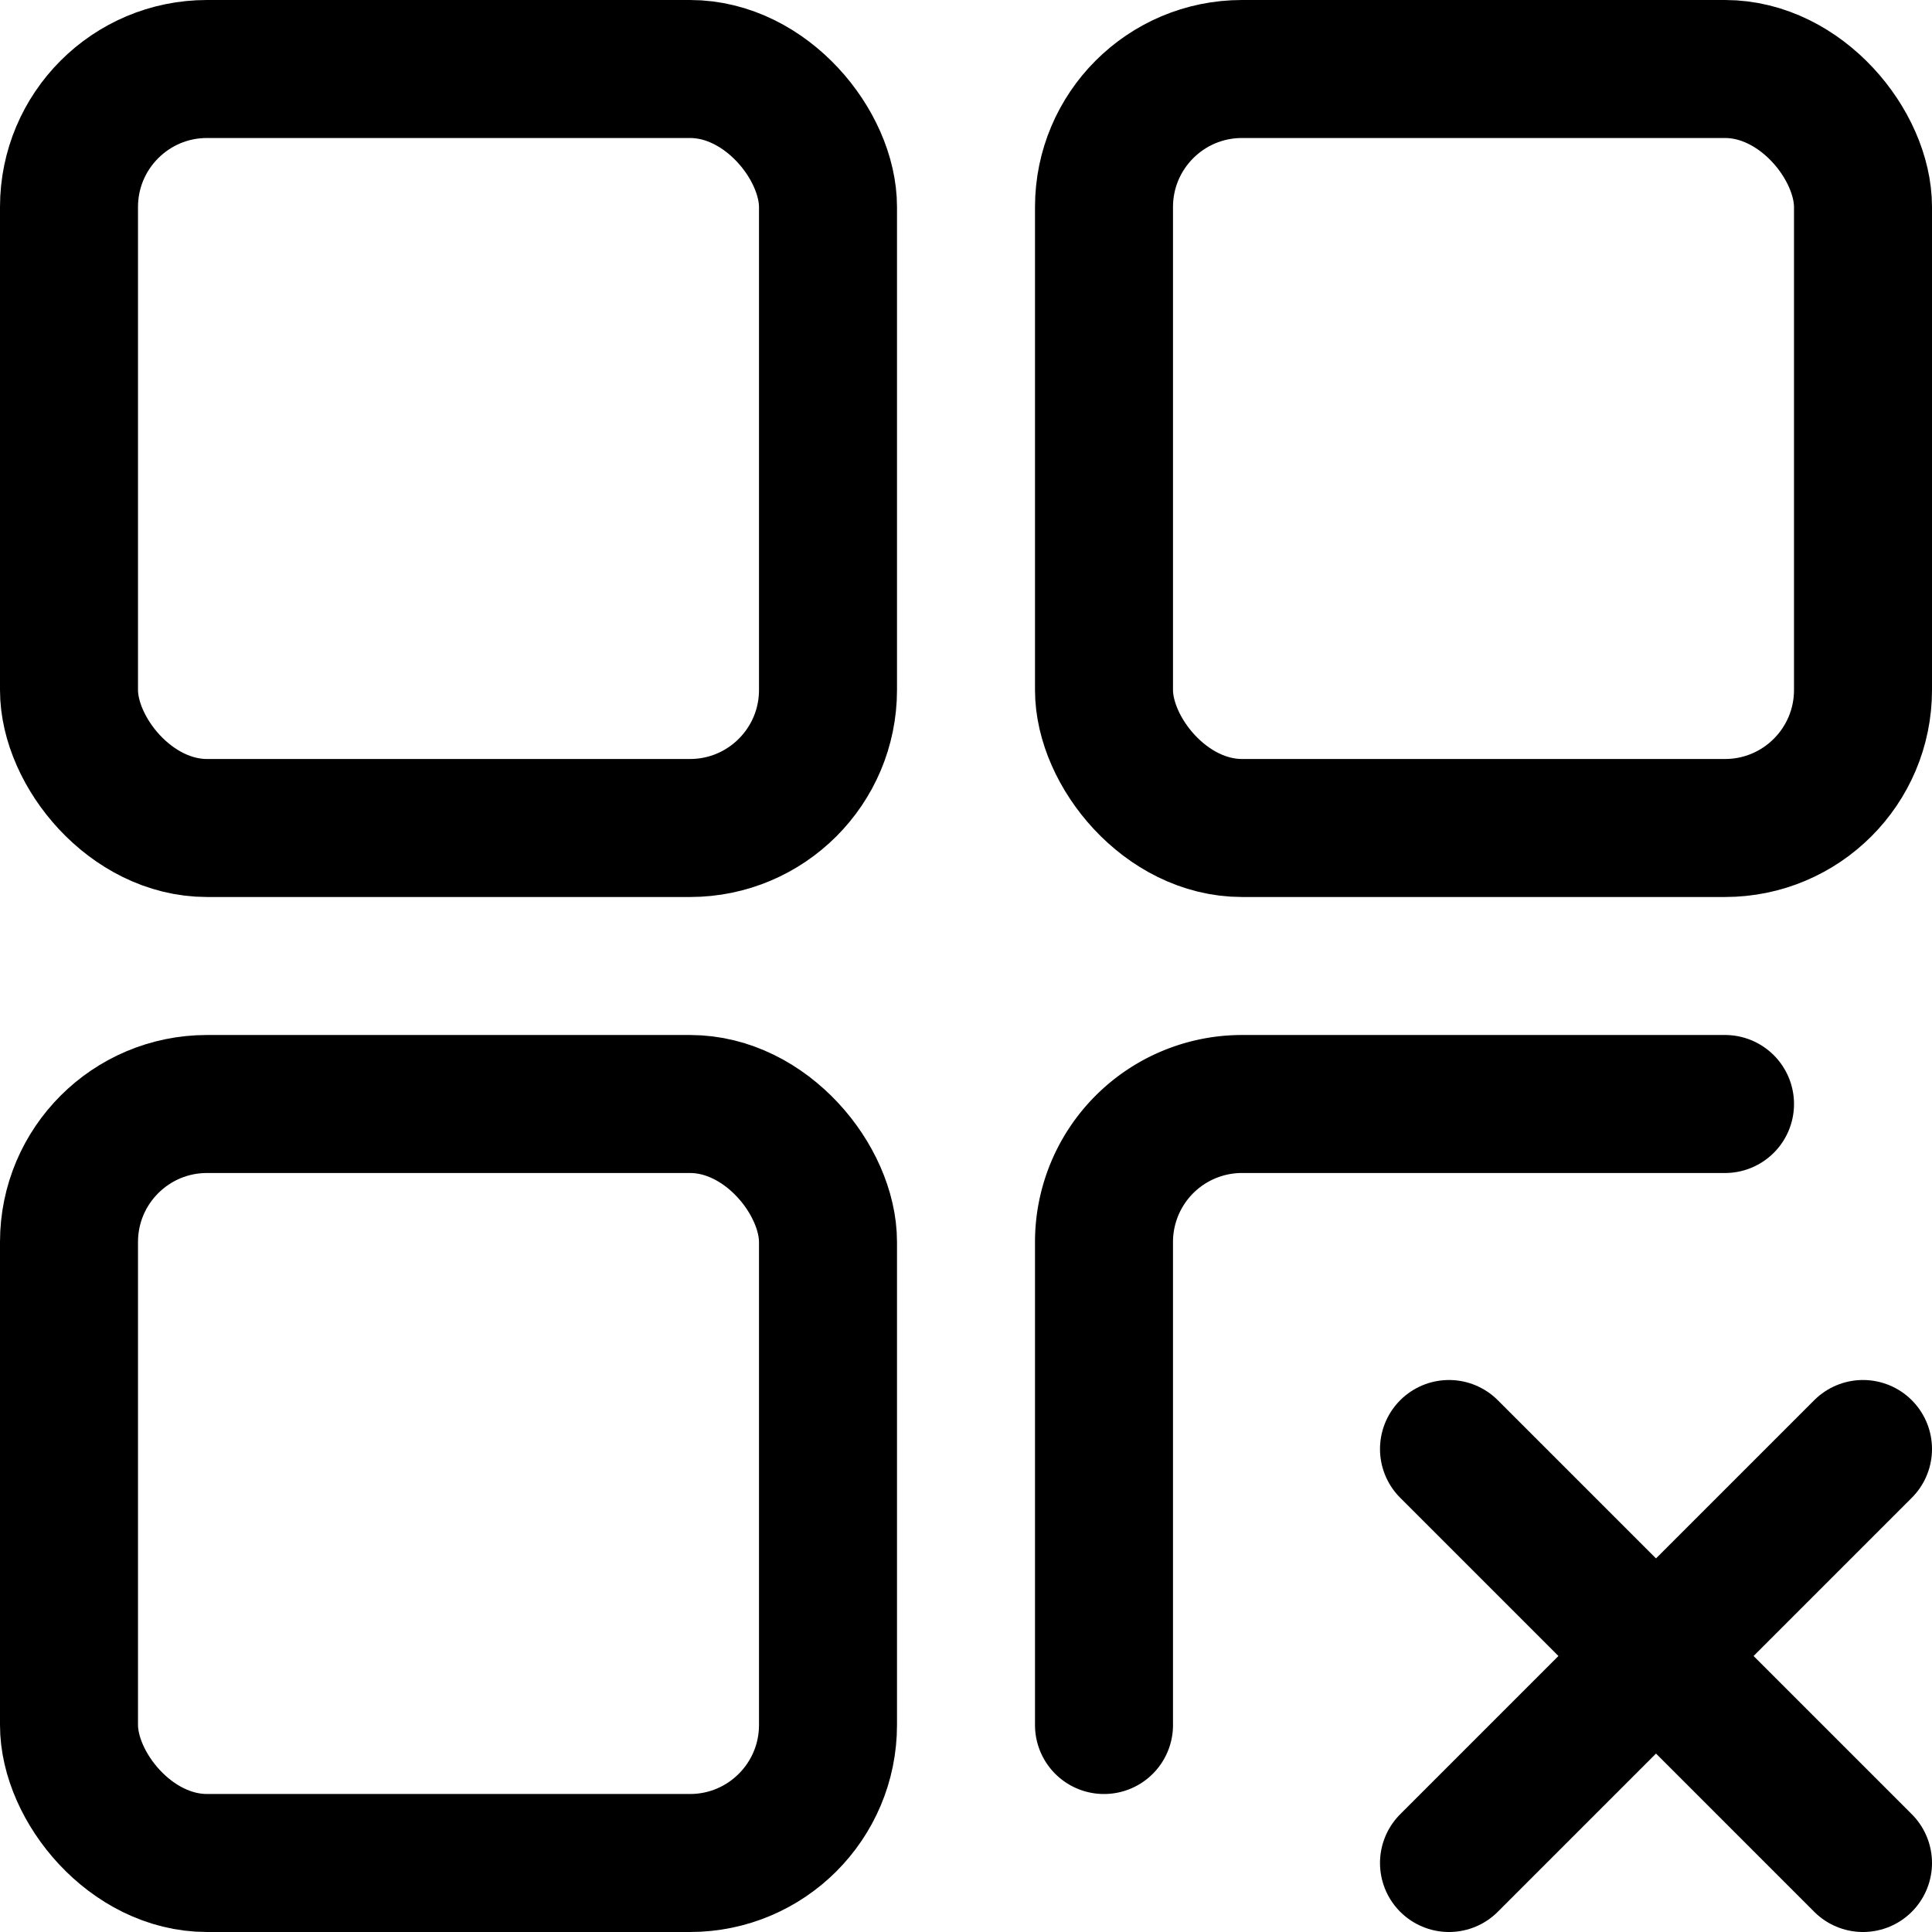 <svg xmlns="http://www.w3.org/2000/svg" viewBox="0 0 14 14">
  
<g transform="matrix(1,0,0,1,0,0)"><g>
    <rect x="0.5" y="0.5" width="5.5" height="5.5" rx="1" style="fill: none;stroke: #000000;stroke-linecap: round;stroke-linejoin: round"></rect>
    <rect x="8" y="0.5" width="5.5" height="5.5" rx="1" style="fill: none;stroke: #000000;stroke-linecap: round;stroke-linejoin: round"></rect>
    <path d="M8,12.5V9A1,1,0,0,1,9,8h3.5" style="fill: none;stroke: #000000;stroke-linecap: round;stroke-linejoin: round"></path>
    <rect x="0.5" y="8" width="5.5" height="5.5" rx="1" style="fill: none;stroke: #000000;stroke-linecap: round;stroke-linejoin: round"></rect>
    <line x1="10.5" y1="13.5" x2="13.5" y2="10.5" style="fill: none;stroke: #000000;stroke-linecap: round;stroke-linejoin: round"></line>
    <line x1="10.5" y1="10.5" x2="13.5" y2="13.5" style="fill: none;stroke: #000000;stroke-linecap: round;stroke-linejoin: round"></line>
  </g></g></svg>